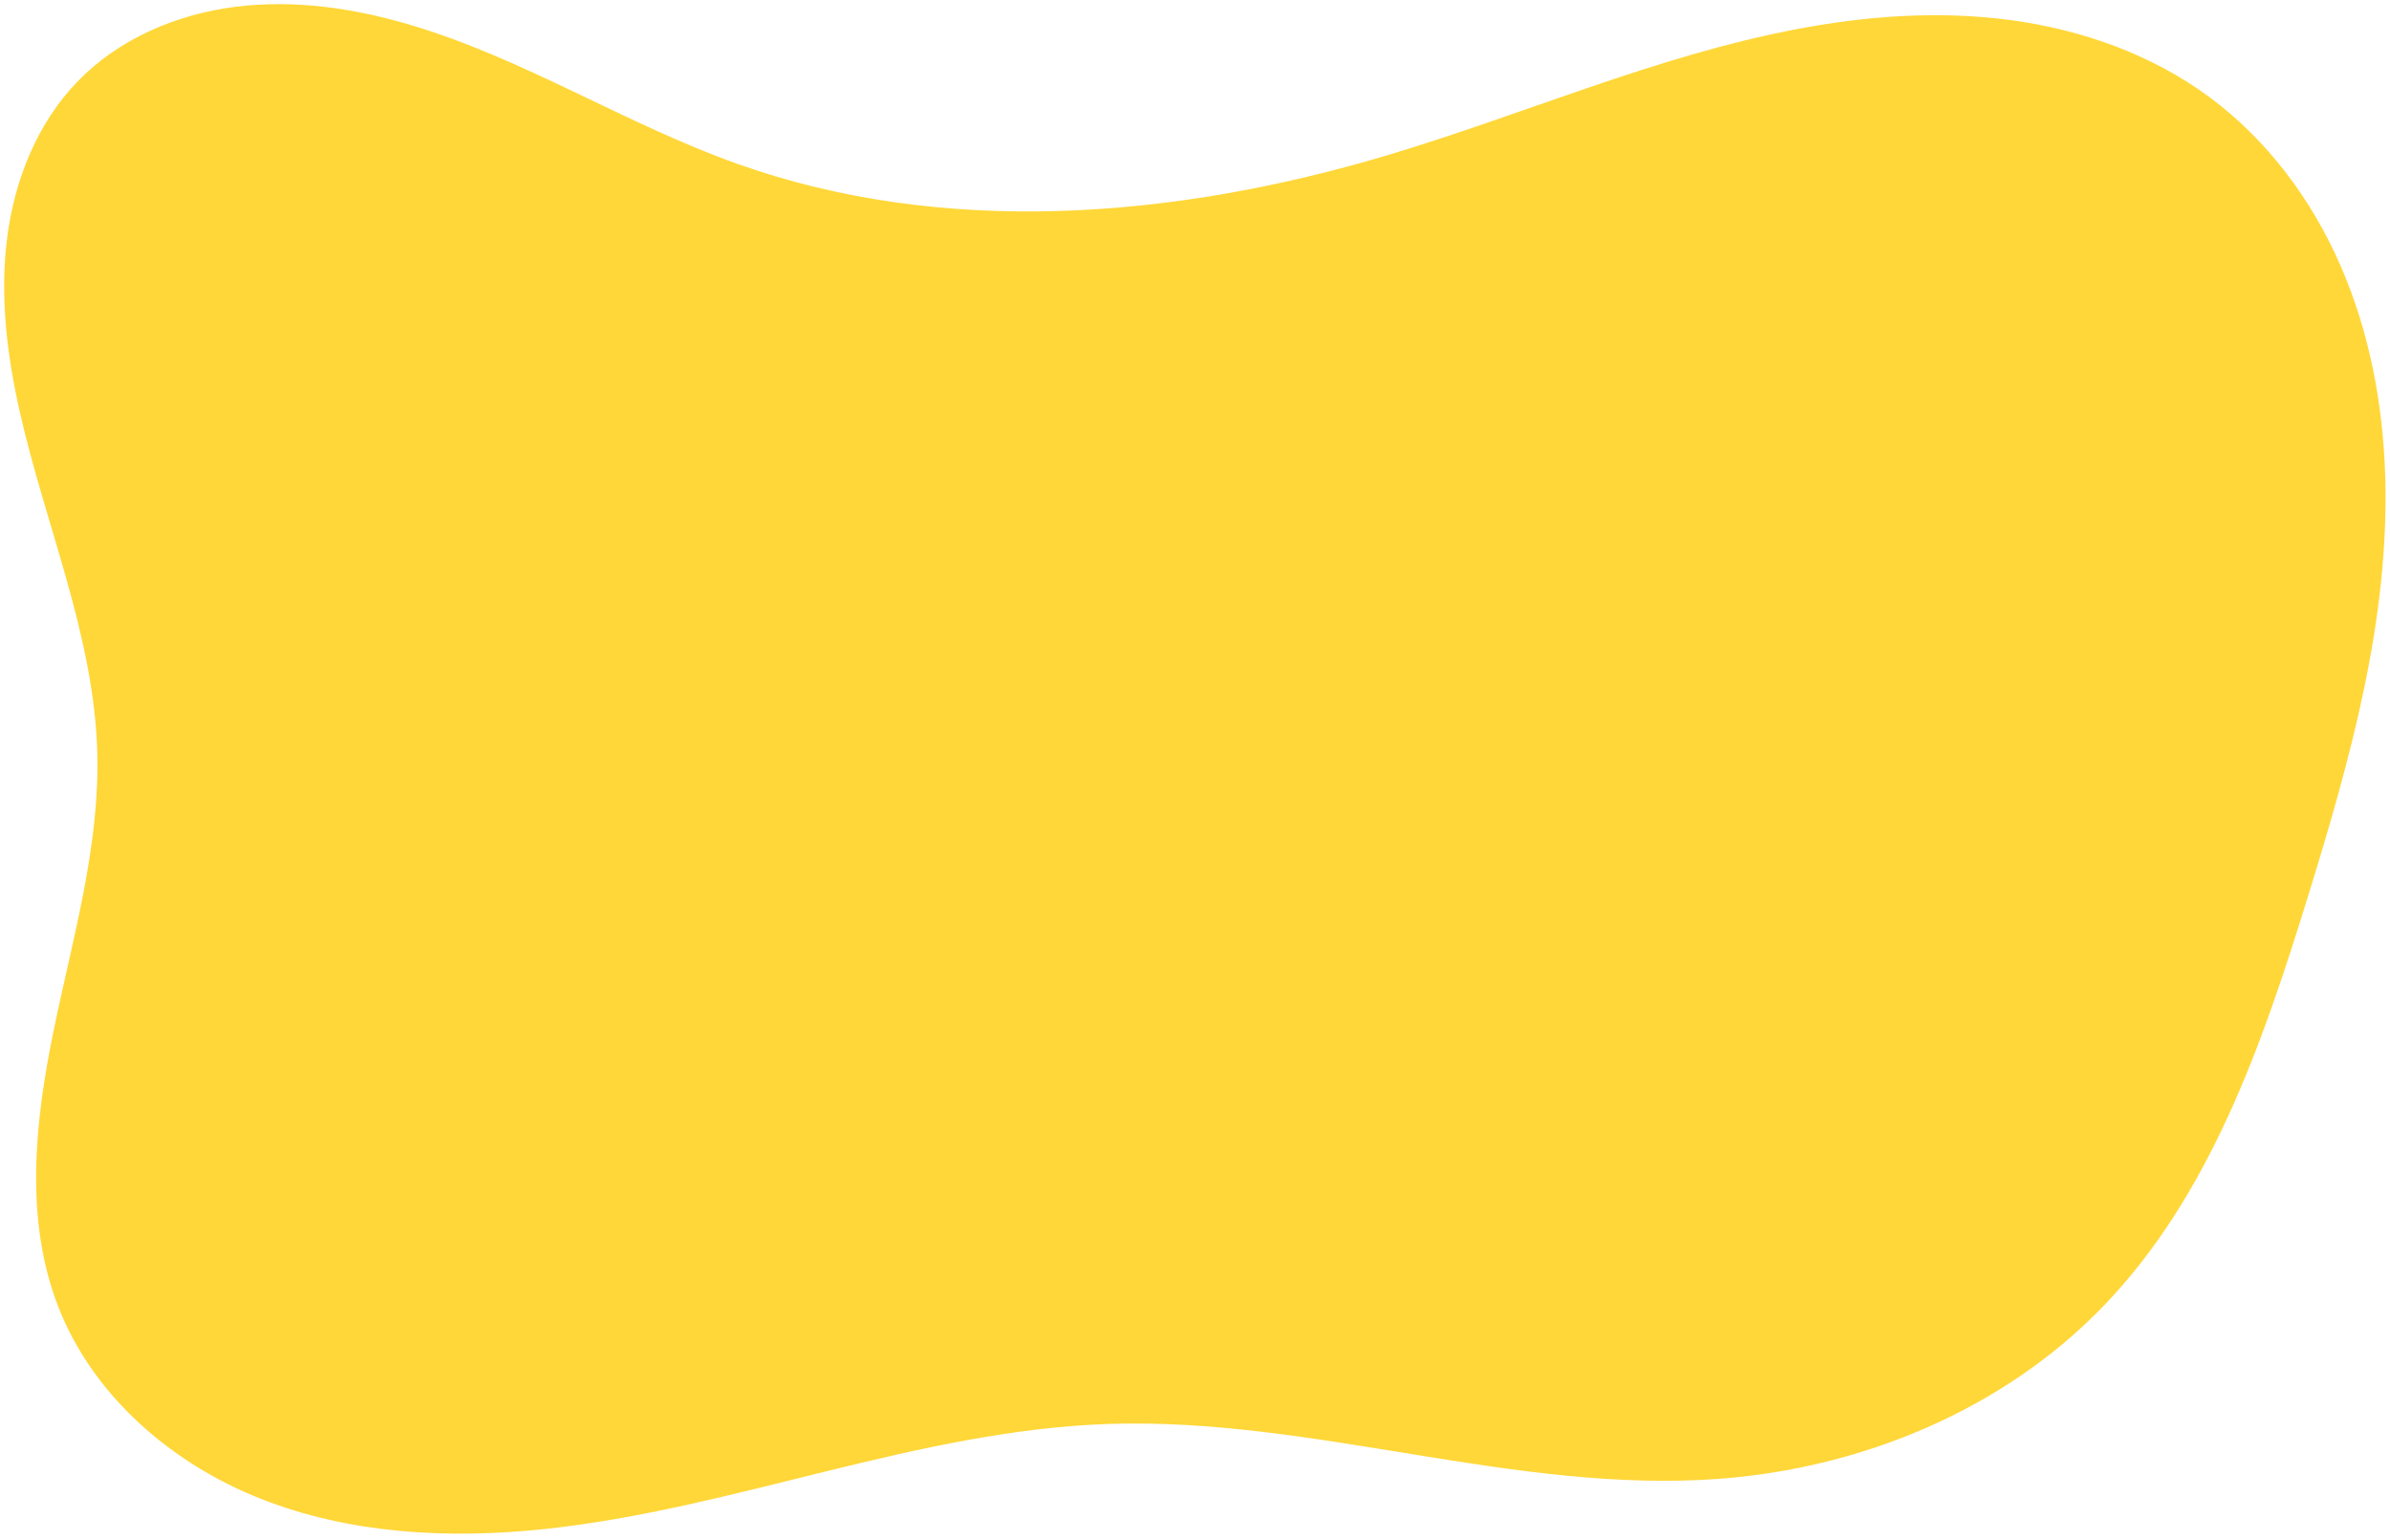 <?xml version="1.0" encoding="UTF-8" standalone="no"?><svg xmlns="http://www.w3.org/2000/svg" xmlns:xlink="http://www.w3.org/1999/xlink" fill="#000000" height="111.6" preserveAspectRatio="xMidYMid meet" version="1" viewBox="-0.3 -0.3 173.2 111.6" width="173.2" zoomAndPan="magnify"><g id="change1_1"><path d="m 30.157,158.75 c 2.986,-3.081 7.158,-4.86 11.415,-5.402 4.256,-0.541 8.598,0.09 12.711,1.313 8.225,2.445 15.587,7.184 23.67,10.063 14.991,5.341 31.688,3.963 46.942,-0.569 9.976,-2.964 19.59,-7.237 29.813,-9.185 5.111,-0.974 10.371,-1.353 15.528,-0.661 5.157,0.692 10.217,2.488 14.403,5.579 4.195,3.097 7.412,7.426 9.5,12.205 2.088,4.778 3.075,9.996 3.241,15.208 0.332,10.424 -2.547,20.661 -5.628,30.625 -3.289,10.636 -7.066,21.574 -14.794,29.588 -7.231,7.499 -17.491,11.753 -27.881,12.518 -14.75,1.085 -29.315,-4.449 -44.097,-3.983 -13.91,0.439 -27.143,6.152 -40.982,7.62 -6.919,0.734 -14.083,0.366 -20.556,-2.186 -6.474,-2.552 -12.2,-7.478 -14.707,-13.969 -2.444,-6.328 -1.675,-13.42 -0.3,-20.063 1.374,-6.643 3.328,-13.27 3.145,-20.051 -0.228,-8.457 -3.748,-16.433 -5.613,-24.684 -0.932,-4.126 -1.453,-8.395 -0.924,-12.591 0.529,-4.197 2.171,-8.336 5.115,-11.373 z" fill="#ffd738" transform="translate(-24.83 -153.153)"/></g></svg>